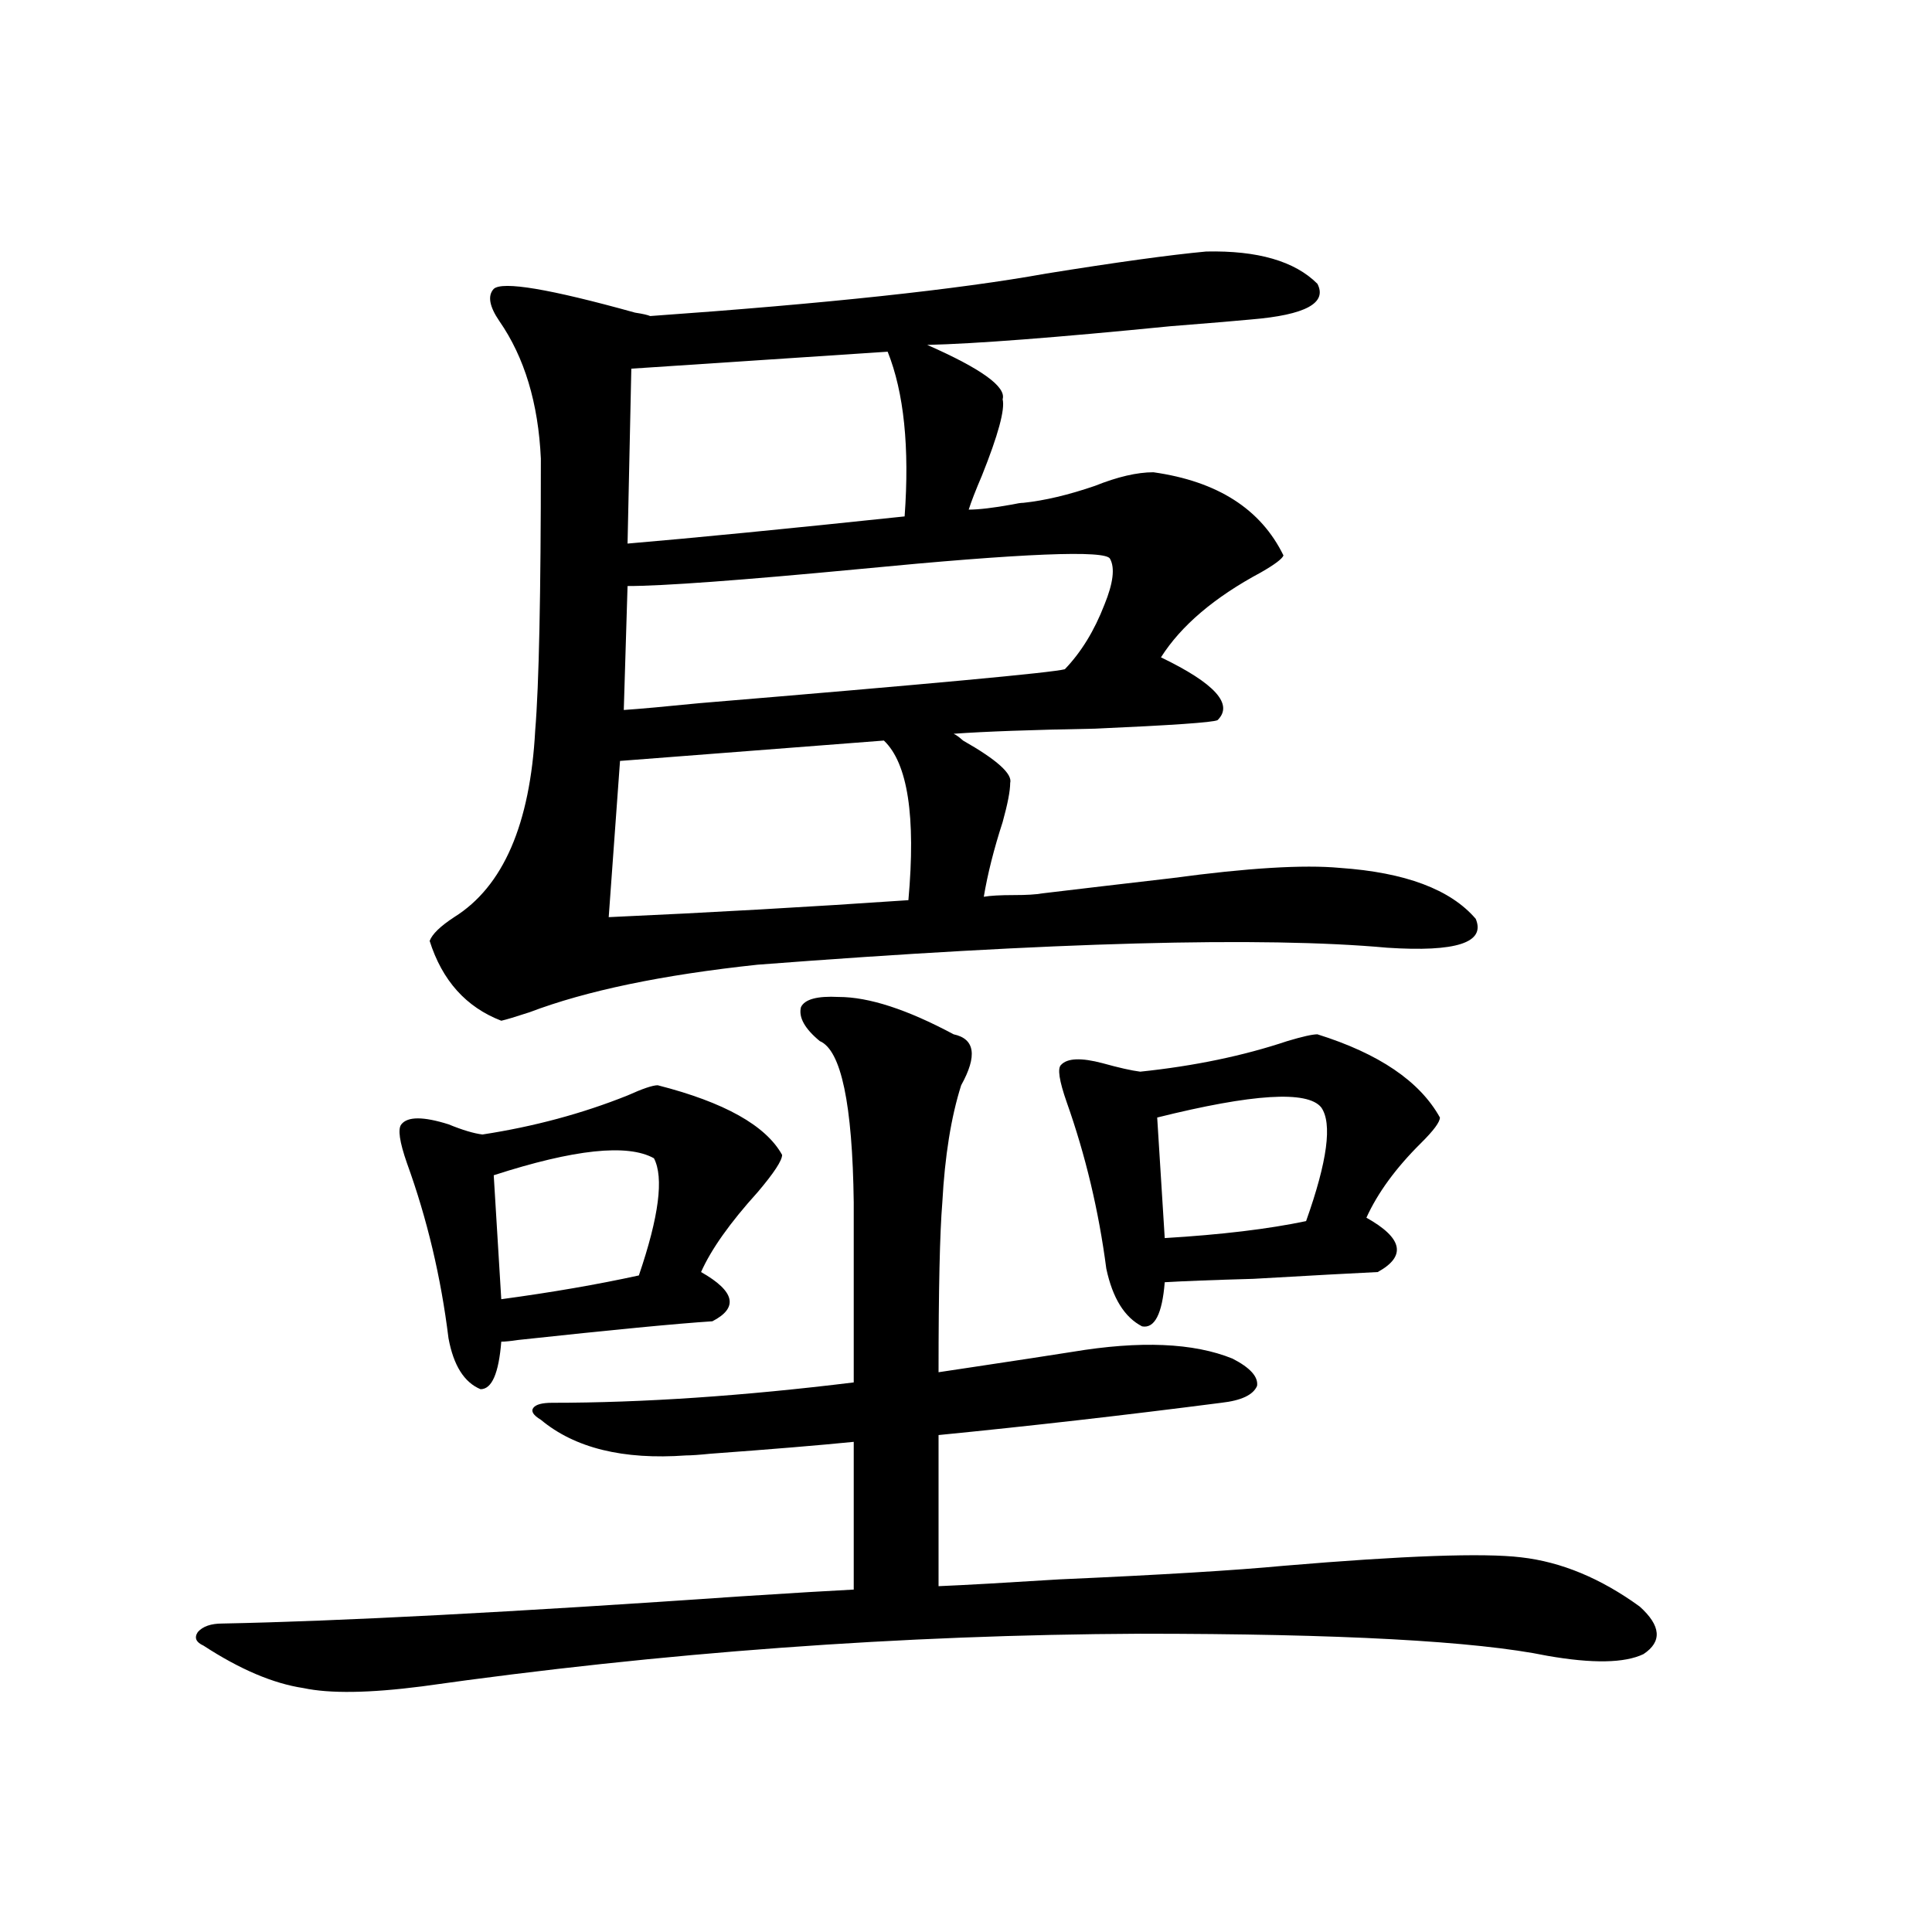 <?xml version="1.0" encoding="utf-8"?>
<!-- Generator: Adobe Illustrator 16.0.0, SVG Export Plug-In . SVG Version: 6.00 Build 0)  -->
<!DOCTYPE svg PUBLIC "-//W3C//DTD SVG 1.1//EN" "http://www.w3.org/Graphics/SVG/1.1/DTD/svg11.dtd">
<svg version="1.1" id="图层_1" xmlns="http://www.w3.org/2000/svg" xmlns:xlink="http://www.w3.org/1999/xlink" x="0px" y="0px"
	 width="1000px" height="1000px" viewBox="0 0 1000 1000" enable-background="new 0 0 1000 1000" xml:space="preserve">
<path d="M279.944,734.871c-3.902-2.335-5.213-4.395-3.902-6.152c1.296-1.758,4.543-2.637,9.756-2.637
	c46.828,0,98.854-3.516,156.094-10.547v-93.164c-0.655-50.977-6.509-78.8-17.561-83.496c-7.805-6.44-11.066-12.305-9.756-17.578
	c1.951-4.093,8.445-5.851,19.512-5.273c15.609,0,35.441,6.454,59.511,19.336c11.052,2.349,12.348,11.138,3.902,26.367
	c-5.213,16.411-8.46,36.626-9.756,60.645c-1.311,15.82-1.951,45.126-1.951,87.891c3.902-0.577,9.756-1.456,17.561-2.637
	c23.414-3.516,40.64-6.152,51.706-7.91c35.121-5.851,62.758-4.683,82.925,3.516c9.101,4.696,13.323,9.38,12.683,14.063
	c-1.951,4.696-8.14,7.622-18.536,8.789c-50.09,6.454-98.869,12.017-146.338,16.699v78.223c13.658-0.577,34.466-1.758,62.438-3.516
	c52.682-2.335,91.37-4.683,116.095-7.031c62.438-5.273,103.412-6.729,122.924-4.395c20.808,2.349,41.295,10.849,61.462,25.488
	c11.052,9.956,11.707,18.155,1.951,24.609c-9.756,4.683-26.341,4.972-49.755,0.879c-37.072-7.622-107.314-11.426-210.727-11.426
	c-123.579,0.577-247.479,9.668-371.698,27.246c-27.316,3.516-47.804,3.804-61.462,0.879c-15.609-2.349-32.85-9.668-51.706-21.973
	c-3.902-1.758-4.878-4.106-2.927-7.031c2.592-2.938,6.829-4.395,12.683-4.395c60.486-1.181,149.905-5.864,268.286-14.063
	c27.316-1.758,46.828-2.938,58.535-3.516v-76.465c-17.561,1.758-42.285,3.817-74.145,6.152c-5.854,0.591-10.091,0.879-12.683,0.879
	C322.535,755.677,297.505,749.524,279.944,734.871z M340.431,561.727c34.466,8.789,55.929,20.806,64.389,36.035
	c0,2.938-4.237,9.38-12.683,19.336c-14.313,15.82-24.069,29.595-29.268,41.309c17.561,9.97,19.512,18.457,5.854,25.488
	c-18.216,1.181-51.706,4.395-100.485,9.668c-3.902,0.591-6.829,0.879-8.78,0.879c-1.311,16.411-4.878,24.609-10.731,24.609
	c-8.46-3.516-13.993-12.305-16.585-26.367c-3.902-31.641-11.066-61.812-21.463-90.527c-3.902-11.124-4.878-17.866-2.927-20.215
	c3.247-4.093,11.372-4.093,24.39,0c7.149,2.938,13.003,4.696,17.561,5.273c26.661-4.093,51.706-10.835,75.12-20.215
	C332.626,563.484,337.824,561.727,340.431,561.727z M624.326,130.184c26.661-0.577,45.853,4.985,57.56,16.699
	c5.198,9.97-6.188,16.122-34.146,18.457c-5.854,0.591-19.847,1.758-41.95,3.516c-59.19,5.864-101.141,9.091-125.851,9.668
	c27.957,12.305,40.975,21.685,39.023,28.125c1.296,5.273-2.286,18.457-10.731,39.551c-3.262,7.622-5.533,13.485-6.829,17.578
	c5.198,0,12.683-0.879,22.438-2.637c2.592-0.577,4.543-0.879,5.854-0.879c11.052-1.167,23.414-4.093,37.072-8.789
	c11.707-4.683,21.783-7.031,30.243-7.031c33.17,4.696,55.608,19.048,67.315,43.066c-0.655,1.758-4.558,4.696-11.707,8.789
	c-24.069,12.896-41.31,27.548-51.706,43.945c27.957,13.485,37.713,24.321,29.268,32.52c-2.606,1.181-23.749,2.637-63.413,4.395
	c-32.529,0.591-56.919,1.47-73.169,2.637c1.296,0.591,2.927,1.758,4.878,3.516c17.561,9.97,25.686,17.29,24.39,21.973
	c0,4.106-1.311,10.849-3.902,20.215c-4.558,14.063-7.805,26.958-9.756,38.672c3.247-0.577,8.445-0.879,15.609-0.879
	c6.494,0,11.372-0.288,14.634-0.879c19.512-2.335,41.95-4.972,67.315-7.91c39.023-5.273,67.956-7.031,86.827-5.273
	c33.811,2.349,57.225,11.138,70.242,26.367c5.198,12.305-10.091,17.29-45.853,14.941c-64.389-5.851-173.014-2.925-325.846,8.789
	c-49.435,5.273-88.778,13.485-118.046,24.609c-7.164,2.349-12.042,3.817-14.634,4.395c-18.216-7.031-30.578-20.792-37.072-41.309
	c1.296-3.516,5.519-7.608,12.683-12.305c25.365-15.82,39.344-48.038,41.95-96.68c1.951-23.429,2.927-70.313,2.927-140.625
	c-1.311-28.702-8.46-52.433-21.463-71.191c-5.213-7.608-6.188-13.184-2.927-16.699c4.543-4.093,28.933,0,73.169,12.305
	c3.902,0.591,6.494,1.181,7.805,1.758c91.05-6.44,159.341-13.761,204.873-21.973C577.818,135.759,605.455,131.941,624.326,130.184z
	 M255.555,608.309l3.902,64.16c26.006-3.516,49.755-7.608,71.218-12.305c10.396-30.46,13.003-50.675,7.805-60.645
	C324.821,591.911,297.17,594.837,255.555,608.309z M315.065,474.715c52.026-2.335,103.732-5.273,155.118-8.789
	c3.902-43.354-0.335-70.89-12.683-82.617l-136.582,10.547L315.065,474.715z M574.571,289.266
	c-1.951-4.683-45.212-2.925-129.753,5.273c-61.797,5.864-101.796,8.789-119.997,8.789l-1.951,64.16
	c8.445-0.577,21.463-1.758,39.023-3.516c119.662-9.956,182.755-15.82,189.264-17.578c8.445-8.789,15.274-19.913,20.487-33.398
	C576.188,301.872,577.163,293.962,574.571,289.266z M324.821,281.355c34.466-2.925,82.27-7.608,143.411-14.063
	c2.592-35.733-0.335-64.16-8.78-85.254l-132.68,8.789L324.821,281.355z M681.886,535.359c31.859,9.97,53.002,24.321,63.413,43.066
	c0,2.349-3.262,6.743-9.756,13.184c-13.018,12.896-22.438,25.79-28.292,38.672c18.856,10.547,20.808,19.927,5.854,28.125
	c-12.362,0.591-33.825,1.758-64.389,3.516c-20.822,0.591-36.097,1.181-45.853,1.758c-1.311,16.411-5.213,24.032-11.707,22.852
	c-9.115-4.683-15.289-14.64-18.536-29.883c-3.902-29.883-10.731-58.585-20.487-86.133c-3.902-11.124-4.878-17.578-2.927-19.336
	c3.247-3.516,10.396-3.804,21.463-0.879c8.445,2.349,14.954,3.817,19.512,4.395c27.957-2.925,53.322-8.198,76.096-15.82
	C674.081,536.54,679.279,535.359,681.886,535.359z M598.961,578.426l3.902,62.402c29.268-1.758,53.657-4.683,73.169-8.789
	c11.052-31.05,13.658-50.675,7.805-58.887C676.673,564.363,648.381,566.121,598.961,578.426z"/>
</svg>
